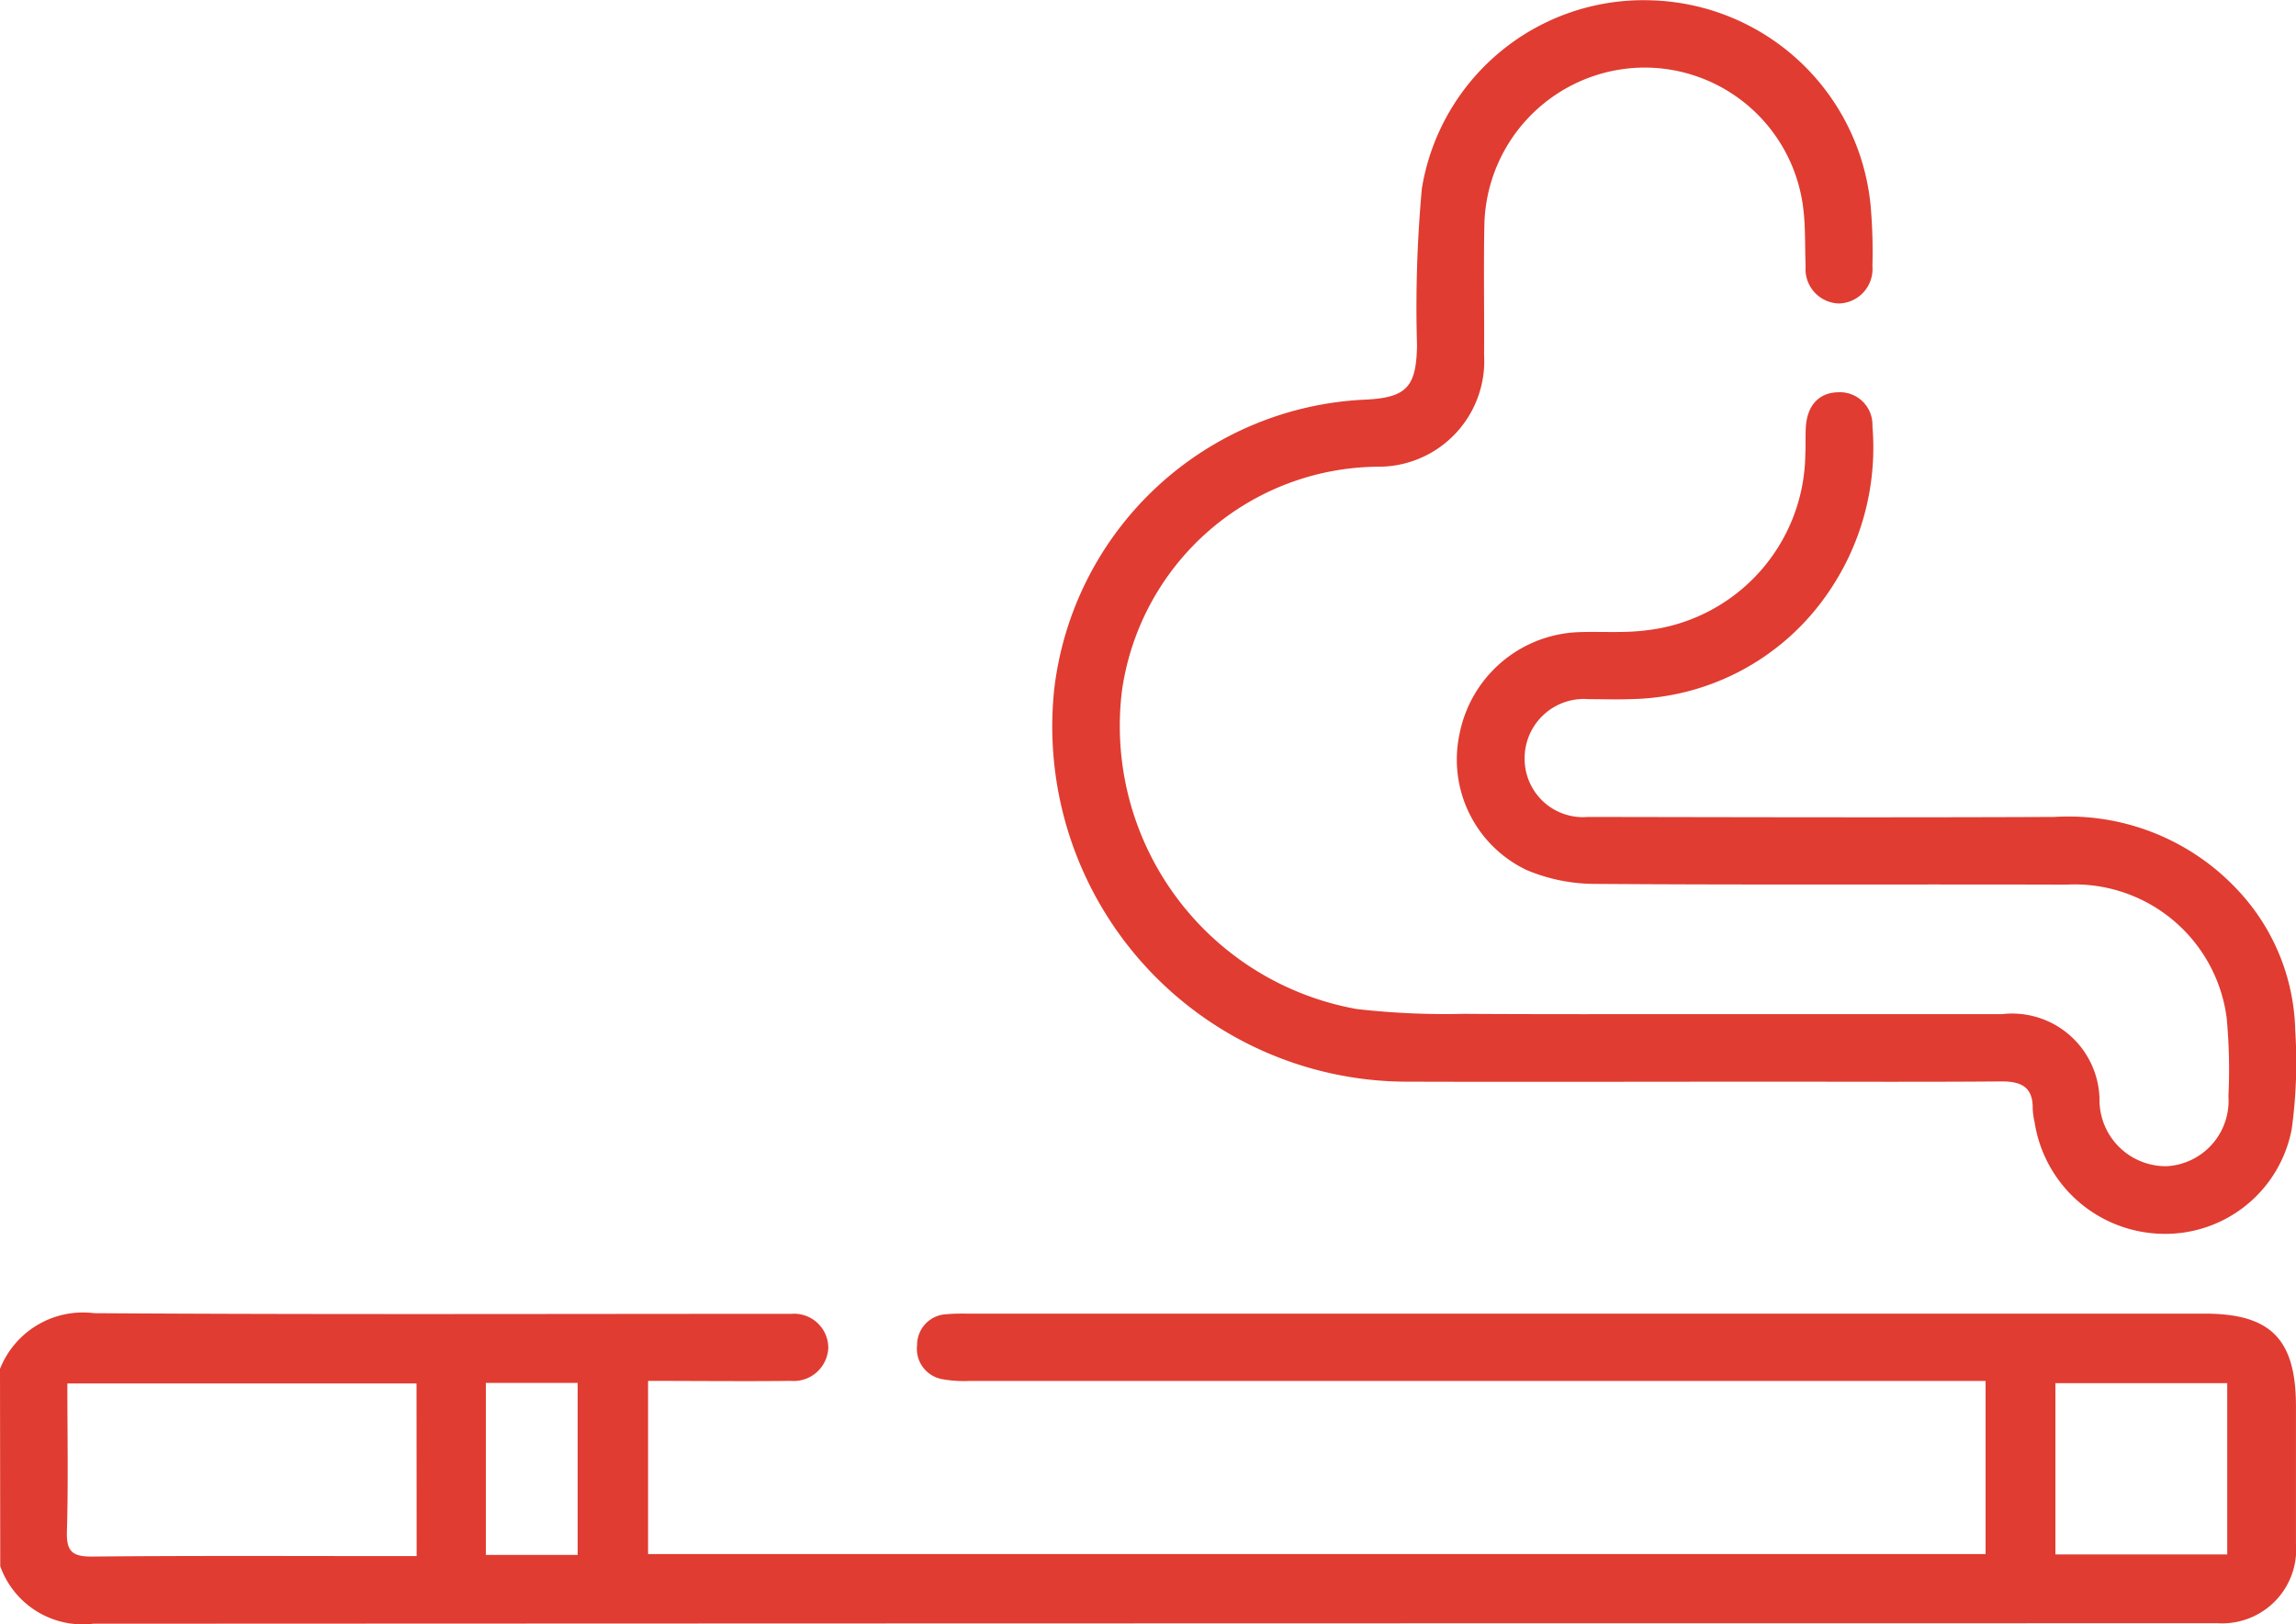 <?xml version="1.0" encoding="UTF-8"?> <svg xmlns="http://www.w3.org/2000/svg" width="55.896" height="39.531" viewBox="0 0 55.896 39.531"><g id="Grupo_23039" data-name="Grupo 23039" transform="translate(1012.364 -270.415)"><path id="Trazado_60066" data-name="Trazado 60066" d="M-1012.364,303.735a2.173,2.173,0,0,1,2.293-1.356c5.511.036,11.023.016,16.535.016.146,0,.291,0,.437,0a.833.833,0,0,1,.9.823.844.844,0,0,1-.919.809c-1.144.013-2.288,0-3.469,0v4.215h32.562v-4.214h-.721q-12.006,0-24.012,0a2.87,2.87,0,0,1-.65-.04.75.75,0,0,1-.629-.835.747.747,0,0,1,.728-.749c.18-.018.363-.014.545-.014q15.035,0,30.069,0c1.615,0,2.225.621,2.226,2.256,0,1.112,0,2.223,0,3.335a1.8,1.8,0,0,1-1.889,1.945c-.128,0-.255,0-.382,0q-25.677,0-51.353.012a2.132,2.132,0,0,1-2.265-1.4Zm10.14.355h-8.5c0,1.235.024,2.419-.011,3.6-.015.487.132.617.61.613,2.455-.023,4.911-.011,7.366-.011h.538Zm44.082-.008h-4.183v4.17h4.183Zm-40.159,4.181v-4.186h-2.235v4.186Z" fill="#e03c31"></path><path id="Trazado_60067" data-name="Trazado 60067" d="M-970.992,295.1q3.684,0,7.367,0a2.129,2.129,0,0,1,2.374,2.142,1.614,1.614,0,0,0,1.643,1.559,1.594,1.594,0,0,0,1.495-1.7,13.521,13.521,0,0,0-.043-1.911,3.731,3.731,0,0,0-3.9-3.242c-3.82-.012-7.64.01-11.46-.018a4.3,4.3,0,0,1-1.681-.337,2.976,2.976,0,0,1-1.634-3.316,3.07,3.07,0,0,1,2.879-2.474c.563-.022,1.134.027,1.689-.048a4.359,4.359,0,0,0,3.849-4.274c.012-.218,0-.438.012-.656.029-.54.318-.852.787-.862a.792.792,0,0,1,.835.823,6.221,6.221,0,0,1-1.13,4.131,5.942,5.942,0,0,1-4.794,2.516c-.327.012-.655,0-.983,0a1.444,1.444,0,0,0-1.56,1.458A1.421,1.421,0,0,0-973.7,290.3c3.784.006,7.568.017,11.351,0a5.639,5.639,0,0,1,4.536,1.86,5.146,5.146,0,0,1,1.326,3.33,12.03,12.03,0,0,1-.084,2.4,3.131,3.131,0,0,1-3.161,2.557,3.209,3.209,0,0,1-3.1-2.716,1.9,1.9,0,0,1-.046-.324c.012-.536-.284-.672-.767-.669-1.855.015-3.711.006-5.566.006-2.965,0-5.931.009-8.9,0A8.647,8.647,0,0,1-986.7,287.2a7.985,7.985,0,0,1,7.606-7.059c.979-.053,1.211-.317,1.227-1.32a31.9,31.9,0,0,1,.118-3.817,5.465,5.465,0,0,1,5.552-4.582,5.528,5.528,0,0,1,5.373,4.995,12.954,12.954,0,0,1,.044,1.474.84.84,0,0,1-.816.911.837.837,0,0,1-.81-.908c-.02-.455,0-.913-.053-1.364a3.892,3.892,0,0,0-3.96-3.469,3.914,3.914,0,0,0-3.808,3.819c-.021,1.057,0,2.115-.007,3.172a2.572,2.572,0,0,1-2.585,2.723,6.346,6.346,0,0,0-6.229,5.438,7,7,0,0,0,5.715,7.763,19.058,19.058,0,0,0,2.61.117C-974.813,295.105-972.9,295.1-970.992,295.1Z" fill="#e03c31"></path></g></svg> 